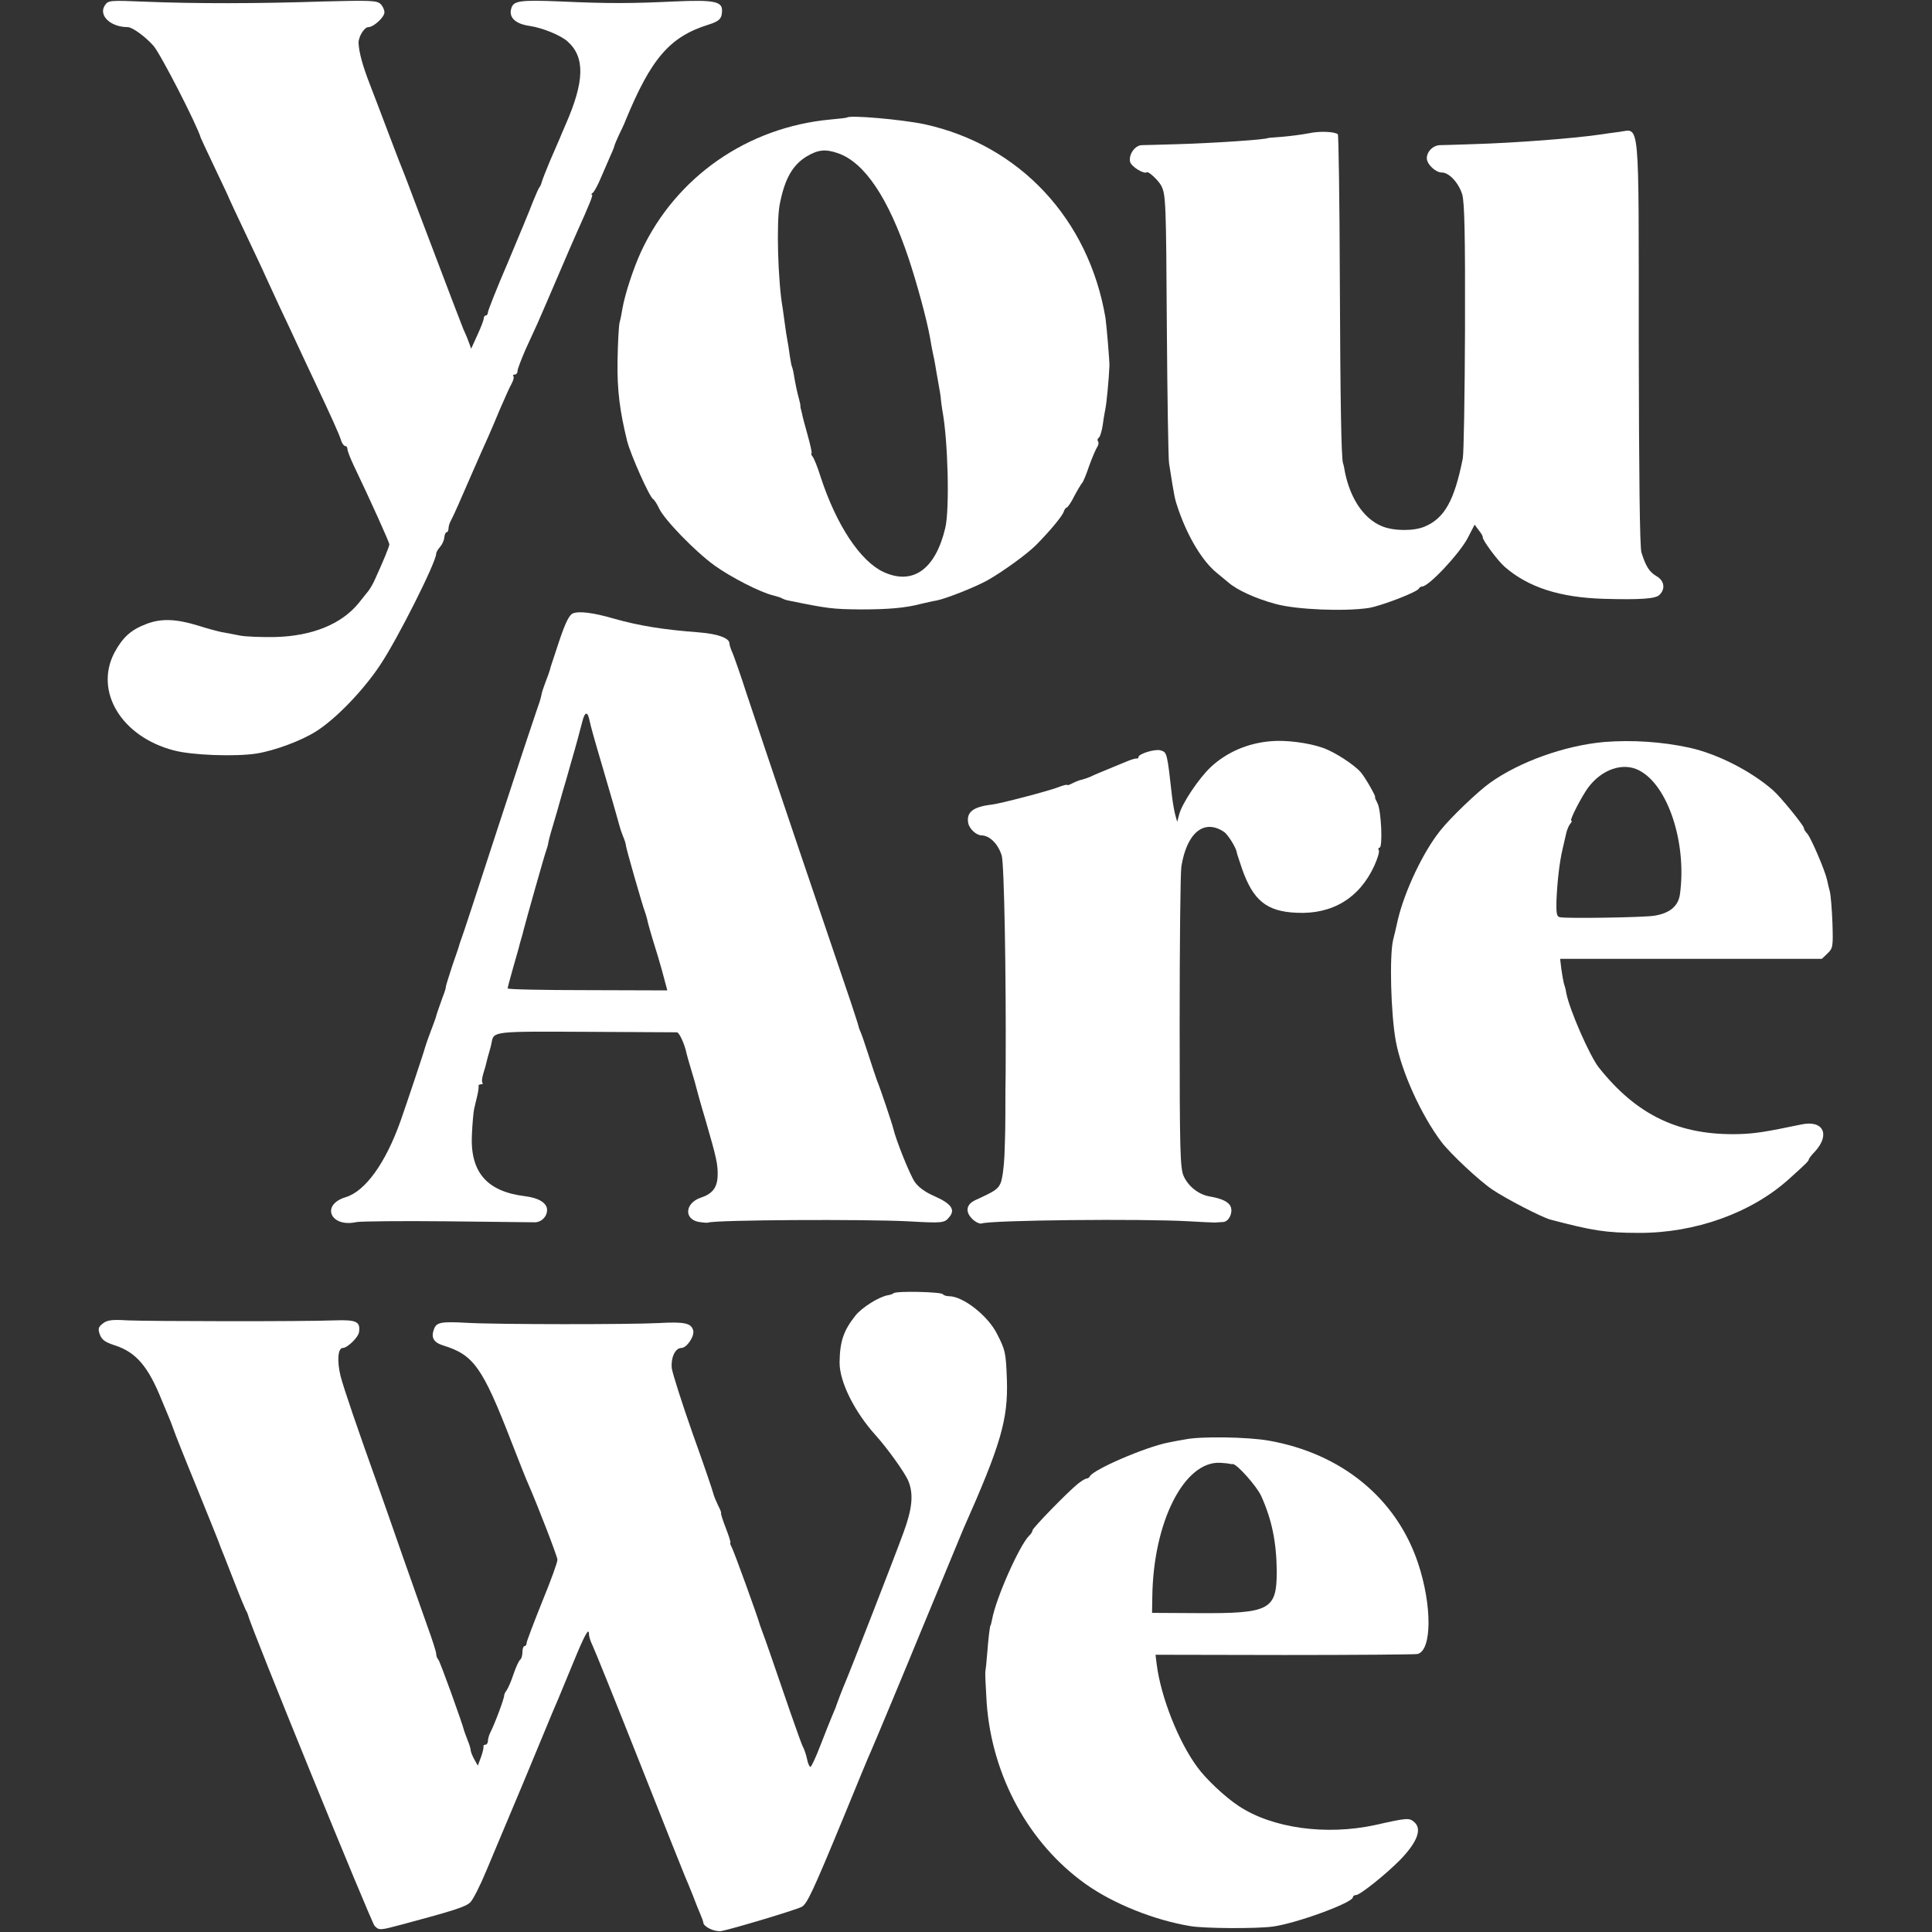 <?xml version="1.0" encoding="UTF-8" standalone="no"?>
<svg xmlns="http://www.w3.org/2000/svg" version="1.0" width="784pt" height="784pt" viewBox="0 0 784 784" preserveAspectRatio="xMidYMid meet">
  <rect x="0" y="0" width="784" height="784" fill="#333333" stroke="none"/>
  <g transform="translate(0,784) scale(0.1,-0.1)" fill="#ffffff" stroke="none">
    <path d="M426 7819 c-28 -41 22 -89 92 -89 19 0 71 -38 104 -75 28 -30 178 -323 193 -375 1 -3 27 -59 58 -124 31 -65 57 -120 57 -122 0 -1 30 -65 66 -141 36 -76 73 -154 81 -173 9 -19 36 -78 60 -130 25 -52 55 -117 68 -145 13 -27 43 -93 68 -145 70 -148 104 -223 111 -247 4 -13 12 -23 17 -23 5 0 9 -6 9 -13 0 -7 11 -35 24 -63 70 -146 146 -315 146 -323 0 -8 -24 -67 -57 -139 -8 -19 -21 -41 -28 -50 -8 -10 -26 -32 -40 -50 -70 -85 -188 -133 -337 -137 -53 -1 -119 1 -145 6 -26 5 -60 12 -74 14 -14 3 -57 14 -94 26 -91 28 -151 30 -211 7 -63 -24 -96 -54 -130 -117 -82 -158 30 -341 241 -396 74 -20 250 -26 335 -13 75 12 183 52 244 91 79 50 191 166 259 269 71 106 227 417 227 451 0 6 7 18 16 28 8 9 16 26 17 38 1 11 5 21 9 21 4 0 8 7 8 15 0 8 4 23 10 33 5 9 18 37 29 62 25 57 97 223 121 275 10 22 32 74 49 115 18 41 38 87 46 101 8 14 12 29 8 33 -3 3 -1 6 5 6 7 0 12 6 12 14 0 8 16 50 35 93 20 43 40 87 45 98 17 39 49 112 95 220 26 61 55 128 65 150 54 120 68 155 62 155 -4 0 -2 4 4 8 5 4 21 32 33 62 13 30 31 71 39 90 9 19 16 38 16 41 1 3 8 21 17 40 9 19 22 45 27 59 104 253 180 341 337 390 45 14 55 25 55 58 0 37 -37 43 -194 36 -171 -8 -265 -9 -460 0 -170 7 -194 3 -202 -31 -9 -34 18 -60 74 -68 54 -8 127 -38 155 -63 72 -64 69 -163 -8 -338 -9 -22 -21 -48 -25 -59 -5 -11 -22 -51 -39 -90 -16 -38 -31 -77 -33 -85 -2 -8 -6 -17 -9 -20 -3 -3 -15 -30 -27 -60 -11 -30 -57 -140 -101 -245 -45 -104 -81 -196 -81 -202 0 -7 -4 -13 -8 -13 -5 0 -9 -6 -9 -12 0 -7 -12 -38 -26 -68 l-25 -55 -11 30 c-6 17 -16 39 -21 50 -7 17 -39 100 -202 530 -16 44 -34 89 -38 100 -5 11 -32 81 -60 155 -28 74 -64 169 -80 210 -29 75 -43 127 -45 165 -1 25 23 65 40 65 21 0 65 40 65 60 0 10 -7 26 -16 34 -14 14 -43 15 -232 10 -271 -9 -522 -9 -719 -1 -147 6 -153 6 -167 -14z"></path>
    <path d="M3437 7363 c-1 -1 -32 -5 -67 -8 -337 -31 -627 -233 -768 -535 -32 -69 -66 -174 -76 -231 -3 -19 -8 -45 -12 -59 -3 -14 -7 -83 -8 -155 -2 -118 9 -203 39 -325 14 -55 90 -226 105 -235 5 -3 17 -21 25 -39 22 -46 147 -175 225 -231 65 -47 186 -109 237 -121 15 -4 33 -9 38 -13 6 -3 15 -6 20 -7 166 -34 183 -36 300 -37 110 0 179 6 240 22 22 5 51 12 65 14 40 8 154 53 207 82 62 35 160 106 196 142 56 56 107 118 113 135 3 10 9 18 12 18 4 0 19 21 32 48 14 26 28 49 31 52 4 3 17 34 29 70 13 36 28 70 33 77 5 7 6 17 3 22 -4 5 -2 12 3 15 5 3 12 26 16 52 3 25 9 56 11 67 4 18 14 119 16 172 1 17 -12 169 -16 195 -68 402 -349 702 -735 786 -91 19 -303 38 -314 27z m-36 -145 c107 -37 204 -181 286 -426 34 -102 74 -249 87 -322 3 -19 8 -46 11 -60 3 -14 8 -36 10 -50 2 -14 8 -47 13 -75 5 -27 10 -57 10 -65 1 -8 3 -28 6 -45 23 -121 30 -401 12 -477 -40 -169 -132 -234 -251 -179 -94 44 -191 190 -255 386 -12 39 -27 76 -33 83 -5 6 -7 12 -4 12 3 0 -4 33 -15 72 -11 40 -22 79 -23 88 -2 8 -4 17 -5 20 -1 3 -2 8 -2 11 1 4 -3 21 -8 39 -5 18 -12 51 -16 74 -3 22 -8 44 -10 47 -2 4 -6 24 -9 45 -3 22 -7 50 -10 64 -3 14 -7 43 -10 65 -3 22 -7 51 -9 65 -19 105 -26 348 -12 420 20 104 52 160 109 195 47 28 77 31 128 13z"></path>
    <path d="M5310 7299 c-25 -5 -72 -11 -105 -14 -33 -2 -60 -5 -60 -5 0 -6 -222 -21 -365 -25 -69 -2 -135 -4 -147 -4 -28 -1 -54 -39 -47 -68 5 -19 56 -51 68 -42 6 5 46 -32 58 -54 19 -36 20 -68 23 -577 2 -283 6 -531 9 -550 23 -146 22 -141 39 -191 39 -111 97 -207 155 -254 13 -11 34 -28 46 -38 35 -31 111 -66 193 -88 84 -23 279 -31 378 -16 52 9 198 65 203 79 2 4 8 8 13 8 27 0 150 132 184 195 l29 56 17 -23 c10 -12 17 -25 16 -28 -3 -9 60 -95 89 -120 95 -83 224 -125 404 -130 145 -4 209 0 224 16 25 24 20 58 -12 76 -29 17 -43 39 -61 96 -7 22 -10 309 -11 850 0 928 5 868 -78 857 -26 -3 -58 -8 -72 -10 -105 -16 -350 -35 -525 -40 -60 -2 -120 -4 -132 -4 -28 -1 -53 -26 -53 -53 0 -24 35 -58 61 -58 30 0 69 -43 83 -90 9 -34 12 -163 11 -540 -1 -272 -5 -511 -9 -530 -34 -171 -74 -243 -155 -277 -45 -19 -127 -18 -174 2 -77 32 -134 121 -153 240 -1 6 -3 12 -4 15 -7 20 -11 244 -13 747 -1 320 -5 584 -8 588 -12 11 -74 14 -119 4z"></path>
    <path d="M2325 5351 c-15 -6 -30 -37 -54 -107 -18 -55 -34 -103 -36 -109 -1 -5 -5 -19 -9 -30 -22 -59 -27 -72 -30 -90 -2 -11 -11 -38 -19 -60 -8 -22 -79 -236 -157 -475 -78 -239 -144 -442 -148 -450 -3 -8 -6 -17 -7 -20 0 -3 -13 -42 -29 -87 -15 -45 -27 -85 -27 -88 1 -3 -5 -22 -13 -42 -14 -39 -27 -76 -27 -80 0 -1 -9 -26 -20 -55 -11 -29 -22 -60 -24 -68 -4 -17 -75 -229 -100 -300 -61 -171 -143 -284 -222 -308 -103 -31 -62 -125 44 -101 18 3 182 5 365 3 183 -2 344 -4 358 -4 27 0 50 23 50 50 0 28 -33 49 -90 56 -155 19 -223 98 -215 251 2 43 6 89 9 103 3 14 9 39 13 55 4 17 6 33 5 38 -1 4 3 7 10 7 6 0 9 3 6 6 -4 3 -2 20 3 37 6 18 12 40 14 50 2 10 7 27 10 37 3 10 8 28 10 40 9 45 6 45 382 43 197 -1 363 -2 370 -2 10 -1 32 -50 39 -86 1 -5 10 -37 20 -70 10 -33 19 -64 20 -70 1 -5 17 -64 37 -130 45 -155 51 -182 49 -229 -2 -46 -22 -71 -68 -86 -63 -21 -70 -85 -11 -98 18 -3 36 -5 41 -3 38 11 631 14 811 5 140 -8 148 -7 167 17 26 30 8 55 -60 85 -37 16 -65 36 -80 58 -20 29 -76 169 -87 216 -4 18 -54 167 -66 195 -4 11 -20 58 -35 105 -15 47 -30 90 -33 95 -3 6 -6 15 -7 20 -1 6 -16 51 -32 100 -17 50 -110 324 -207 610 -97 286 -194 576 -217 645 -22 69 -47 139 -54 157 -8 17 -14 36 -14 42 0 22 -48 39 -125 45 -145 11 -243 27 -345 56 -83 24 -140 31 -165 21z m68 -438 c3 -16 24 -91 47 -168 37 -126 68 -233 75 -260 1 -5 7 -23 13 -38 7 -16 12 -33 12 -38 0 -10 67 -243 77 -269 3 -8 7 -22 9 -30 3 -15 12 -49 45 -155 10 -33 22 -77 27 -97 l10 -37 -324 1 c-178 0 -324 3 -324 7 0 3 9 38 20 76 11 39 22 78 25 88 2 10 7 27 10 37 3 10 8 27 10 37 10 39 86 309 92 323 3 8 7 22 8 30 4 21 11 44 35 125 11 39 22 77 24 85 3 8 19 65 36 125 18 61 36 129 42 153 11 46 23 48 31 5z"></path>
    <path d="M5155 4832 c-92 -8 -176 -44 -241 -104 -48 -45 -117 -147 -129 -193 l-8 -30 -8 29 c-4 15 -10 49 -13 75 -20 177 -20 178 -46 186 -22 7 -90 -14 -90 -27 0 -4 -3 -7 -7 -6 -5 1 -21 -4 -36 -10 -16 -7 -52 -21 -80 -33 -29 -12 -61 -25 -72 -31 -12 -5 -27 -10 -35 -12 -8 -1 -25 -8 -37 -14 -13 -7 -23 -10 -23 -7 0 2 -17 -2 -37 -10 -39 -15 -233 -66 -268 -70 -77 -9 -104 -31 -96 -75 5 -24 33 -50 55 -50 33 -1 67 -36 81 -82 10 -35 18 -477 16 -853 0 -5 0 -50 -1 -100 0 -164 -1 -179 -4 -265 -2 -47 -9 -97 -16 -112 -11 -24 -23 -32 -102 -68 -37 -17 -42 -47 -13 -76 13 -13 30 -21 38 -19 34 14 656 20 842 9 50 -3 97 -5 105 -5 8 1 23 1 32 2 23 0 41 34 33 60 -7 21 -34 35 -87 44 -45 8 -86 41 -105 83 -14 33 -16 103 -16 622 0 322 3 607 7 634 22 136 91 194 172 141 17 -11 51 -66 53 -85 0 -3 10 -32 21 -65 45 -129 100 -174 222 -179 145 -7 255 60 315 191 13 29 22 57 18 63 -3 5 -2 10 3 10 14 0 7 152 -8 180 -7 14 -12 25 -10 25 6 0 -40 80 -57 100 -27 32 -108 84 -154 100 -59 21 -152 33 -214 27z"></path>
    <path d="M6510 4829 c-159 -14 -344 -80 -464 -166 -49 -35 -160 -141 -201 -193 -70 -87 -144 -244 -172 -360 -8 -36 -17 -74 -20 -85 -15 -67 -9 -298 11 -409 23 -125 103 -301 186 -411 37 -48 152 -156 207 -193 55 -37 198 -111 234 -121 171 -45 226 -54 359 -54 229 -1 457 81 609 218 69 62 81 74 81 80 0 3 11 18 25 32 63 69 34 129 -55 110 -144 -30 -187 -37 -251 -39 -243 -7 -416 75 -571 270 -37 47 -119 234 -132 302 -2 14 -7 32 -10 40 -2 8 -7 34 -10 57 l-5 42 531 0 531 0 23 22 c22 21 23 28 20 123 -2 56 -7 112 -10 126 -4 14 -9 36 -12 50 -8 37 -66 173 -81 188 -7 7 -13 17 -13 22 0 10 -95 127 -125 153 -89 78 -226 148 -340 173 -111 24 -231 32 -345 23z m141 -115 c118 -60 195 -296 166 -504 -7 -47 -41 -76 -104 -86 -41 -7 -358 -12 -383 -6 -13 2 -15 16 -14 65 3 75 12 158 25 212 5 22 12 51 15 65 3 13 10 30 16 37 6 7 8 13 4 13 -8 0 41 96 68 133 55 75 142 105 207 71z"></path>
    <path d="M3626 2592 c-4 -3 -14 -7 -23 -8 -36 -6 -106 -50 -132 -83 -49 -62 -63 -106 -64 -191 0 -78 61 -200 147 -295 46 -51 119 -152 132 -185 22 -53 16 -113 -20 -210 -34 -94 -218 -566 -235 -605 -10 -23 -35 -88 -37 -95 0 -3 -8 -21 -16 -40 -8 -19 -30 -74 -49 -123 -18 -48 -37 -87 -40 -87 -4 0 -11 14 -14 32 -4 18 -11 39 -16 48 -5 8 -28 74 -53 145 -67 196 -106 308 -113 325 -3 8 -7 20 -9 25 -9 34 -105 298 -114 315 -6 11 -9 20 -6 20 2 0 -6 27 -19 60 -13 33 -21 60 -19 60 2 0 -3 14 -12 31 -8 17 -17 38 -19 47 -2 10 -39 119 -84 244 -44 125 -82 245 -85 266 -4 43 14 82 39 82 22 0 54 48 48 71 -8 30 -35 36 -142 30 -118 -6 -652 -6 -776 1 -106 6 -124 2 -134 -26 -13 -34 -1 -54 38 -66 123 -38 159 -88 276 -390 31 -80 62 -158 70 -175 37 -85 117 -291 117 -304 1 -9 -27 -86 -62 -171 -34 -85 -63 -161 -63 -167 0 -7 -4 -13 -9 -13 -4 0 -8 -11 -8 -24 0 -14 -4 -27 -9 -31 -5 -3 -17 -29 -27 -58 -9 -28 -22 -58 -28 -66 -6 -8 -10 -17 -10 -20 2 -9 -38 -116 -57 -153 -5 -10 -9 -25 -9 -33 0 -8 -5 -15 -10 -15 -6 0 -9 -3 -8 -7 1 -5 -3 -24 -10 -43 l-13 -35 -14 25 c-8 14 -14 30 -15 37 0 6 -5 24 -12 40 -6 15 -12 33 -14 38 -9 36 -98 282 -105 290 -5 5 -9 16 -9 24 0 8 -16 58 -35 110 -19 53 -64 182 -101 286 -36 105 -78 222 -91 260 -97 271 -147 418 -161 471 -15 61 -11 114 9 114 19 0 64 44 66 65 6 42 -11 50 -99 47 -122 -5 -750 -4 -841 0 -64 4 -83 1 -100 -13 -18 -14 -20 -21 -12 -44 8 -22 22 -32 63 -45 84 -28 133 -84 188 -221 15 -35 31 -75 37 -89 5 -14 11 -29 13 -35 1 -5 43 -111 94 -235 50 -124 93 -229 94 -235 2 -5 8 -21 14 -35 5 -14 27 -68 47 -120 20 -52 40 -99 43 -105 4 -5 7 -14 9 -20 9 -44 499 -1244 513 -1260 19 -19 20 -19 117 7 205 55 252 70 271 88 11 10 41 69 67 132 26 62 53 127 60 143 57 135 122 290 165 395 28 69 58 139 65 155 7 17 34 82 60 145 47 115 65 148 65 119 0 -9 6 -29 14 -45 8 -16 94 -229 191 -474 97 -245 180 -454 185 -465 5 -11 19 -45 31 -75 11 -30 26 -66 32 -80 6 -14 11 -28 11 -32 2 -18 48 -39 74 -34 39 7 304 86 325 98 22 11 46 63 172 368 53 129 102 249 110 265 15 34 151 360 200 480 45 109 164 395 174 420 152 342 182 444 177 605 -4 110 -6 121 -40 187 -37 74 -138 153 -195 153 -11 0 -22 4 -25 8 -6 10 -191 14 -200 4z"></path>
    <path d="M4810 1999 c-19 -3 -51 -9 -70 -13 -92 -18 -308 -111 -318 -138 -2 -4 -8 -8 -13 -8 -5 0 -21 -10 -36 -22 -43 -35 -183 -179 -183 -188 0 -5 -6 -15 -14 -22 -40 -41 -134 -252 -150 -339 -3 -13 -5 -24 -6 -24 -3 0 -9 -50 -14 -115 -3 -36 -6 -67 -7 -70 -2 -8 0 -50 5 -132 22 -296 171 -569 401 -733 112 -80 279 -147 425 -171 57 -10 269 -11 335 -2 96 13 325 97 325 119 0 5 6 9 13 9 16 0 122 85 178 142 70 72 90 125 59 153 -21 19 -27 19 -160 -11 -199 -43 -417 -13 -553 77 -55 36 -134 110 -169 159 -76 103 -147 283 -164 415 l-5 40 523 -1 c288 0 531 2 540 4 59 14 60 197 2 370 -88 262 -310 444 -606 496 -85 15 -275 18 -338 5z m180 -99 c3 -1 8 -2 12 -1 16 2 98 -90 116 -130 43 -95 62 -187 63 -305 0 -157 -27 -172 -322 -170 l-184 1 1 65 c4 305 130 552 276 544 18 -1 35 -3 38 -4z"></path>
  </g>
</svg>
